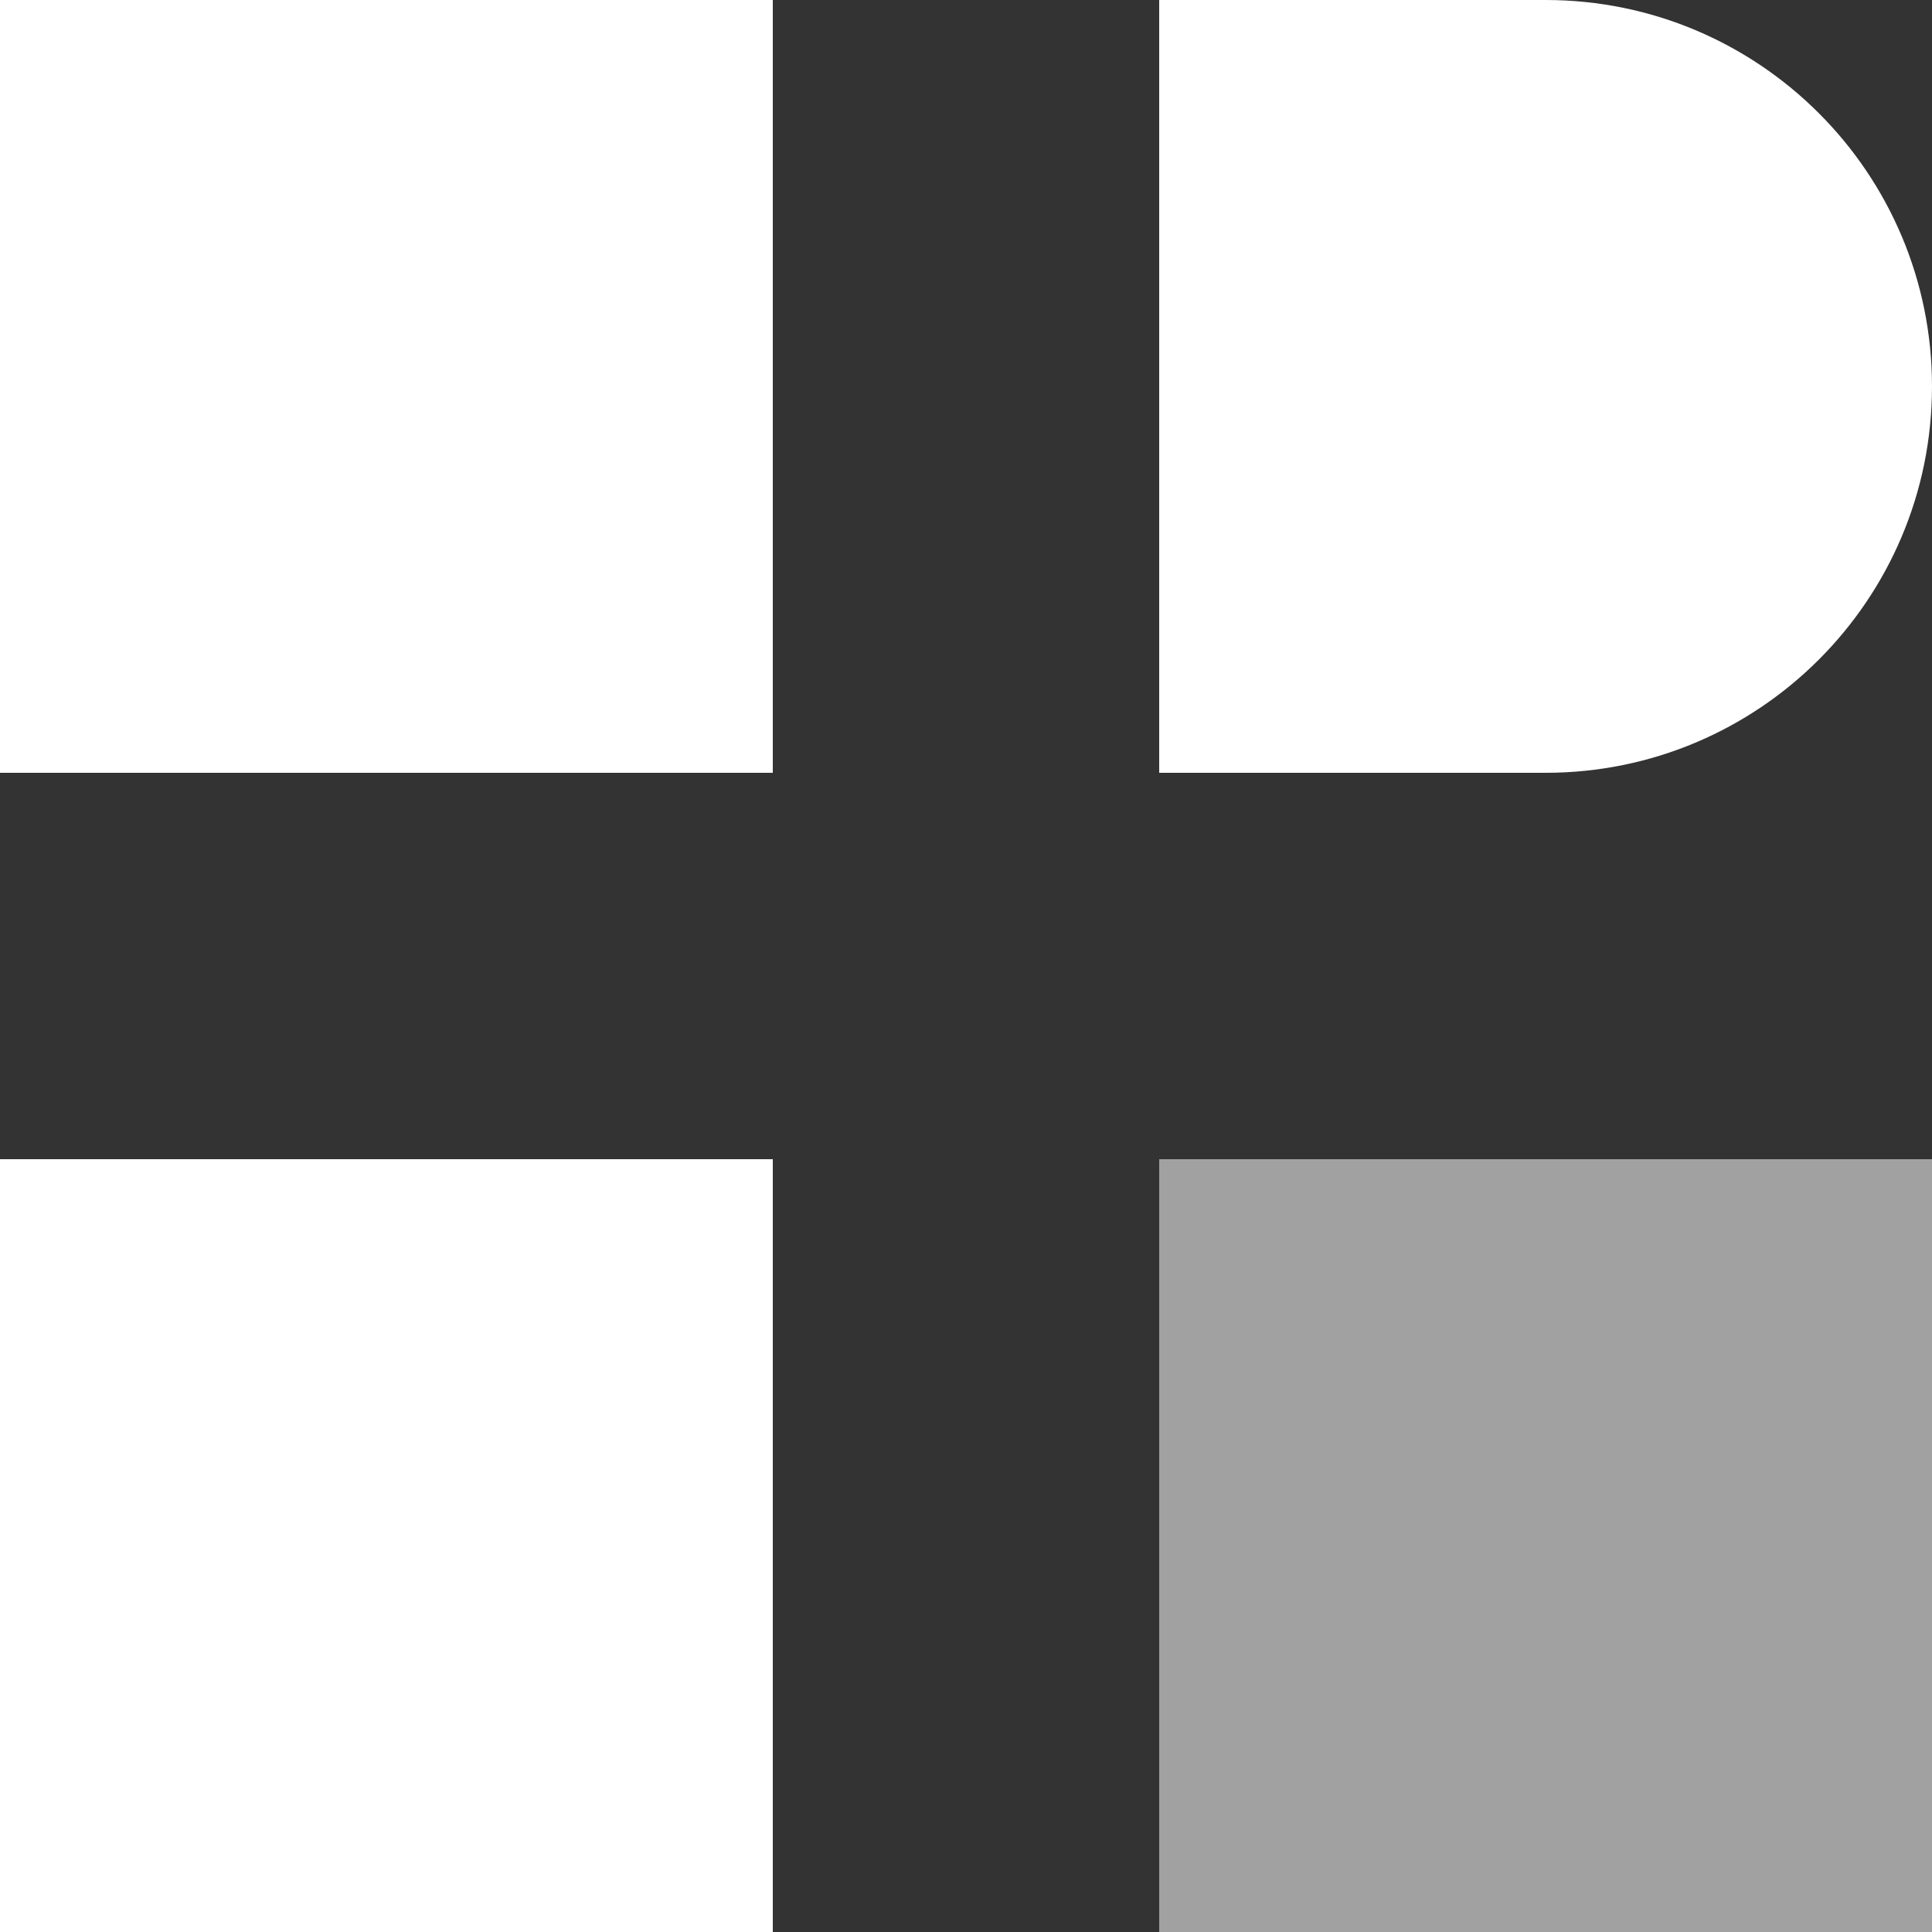 <?xml version="1.0" encoding="UTF-8"?>
<svg width="80px" height="80px" viewBox="0 0 80 80" version="1.1" xmlns="http://www.w3.org/2000/svg" xmlns:xlink="http://www.w3.org/1999/xlink">
    <rect x="0" y="0" width="80" height="80" fill="#333333" stroke="none"/>
    <title>HoyPromete/Icon</title>
    <g id="Login" stroke="none" stroke-width="1" fill="none" fill-rule="evenodd">
        <g id="HP-(Login)" transform="translate(-147, -80)" fill="#FFFFFF">
            <g id="HoyPromete/Icon" transform="translate(147, 80)">
                <rect id="Rectangle" x="0" y="0" width="32" height="32"></rect>
                <path d="M48,32 L48,0 L64,0 C72.837,0 80,7.163 80,16 C80,24.837 72.837,32 64,32 L64,32 L48,32 Z" id="Combined-Shape"></path>
                <rect id="Rectangle-Copy" x="0" y="48" width="32" height="32"></rect>
                <rect id="Rectangle-Copy-2" fill-opacity="0.54" x="48" y="48" width="32" height="32"></rect>
            </g>
        </g>
    </g>
</svg>